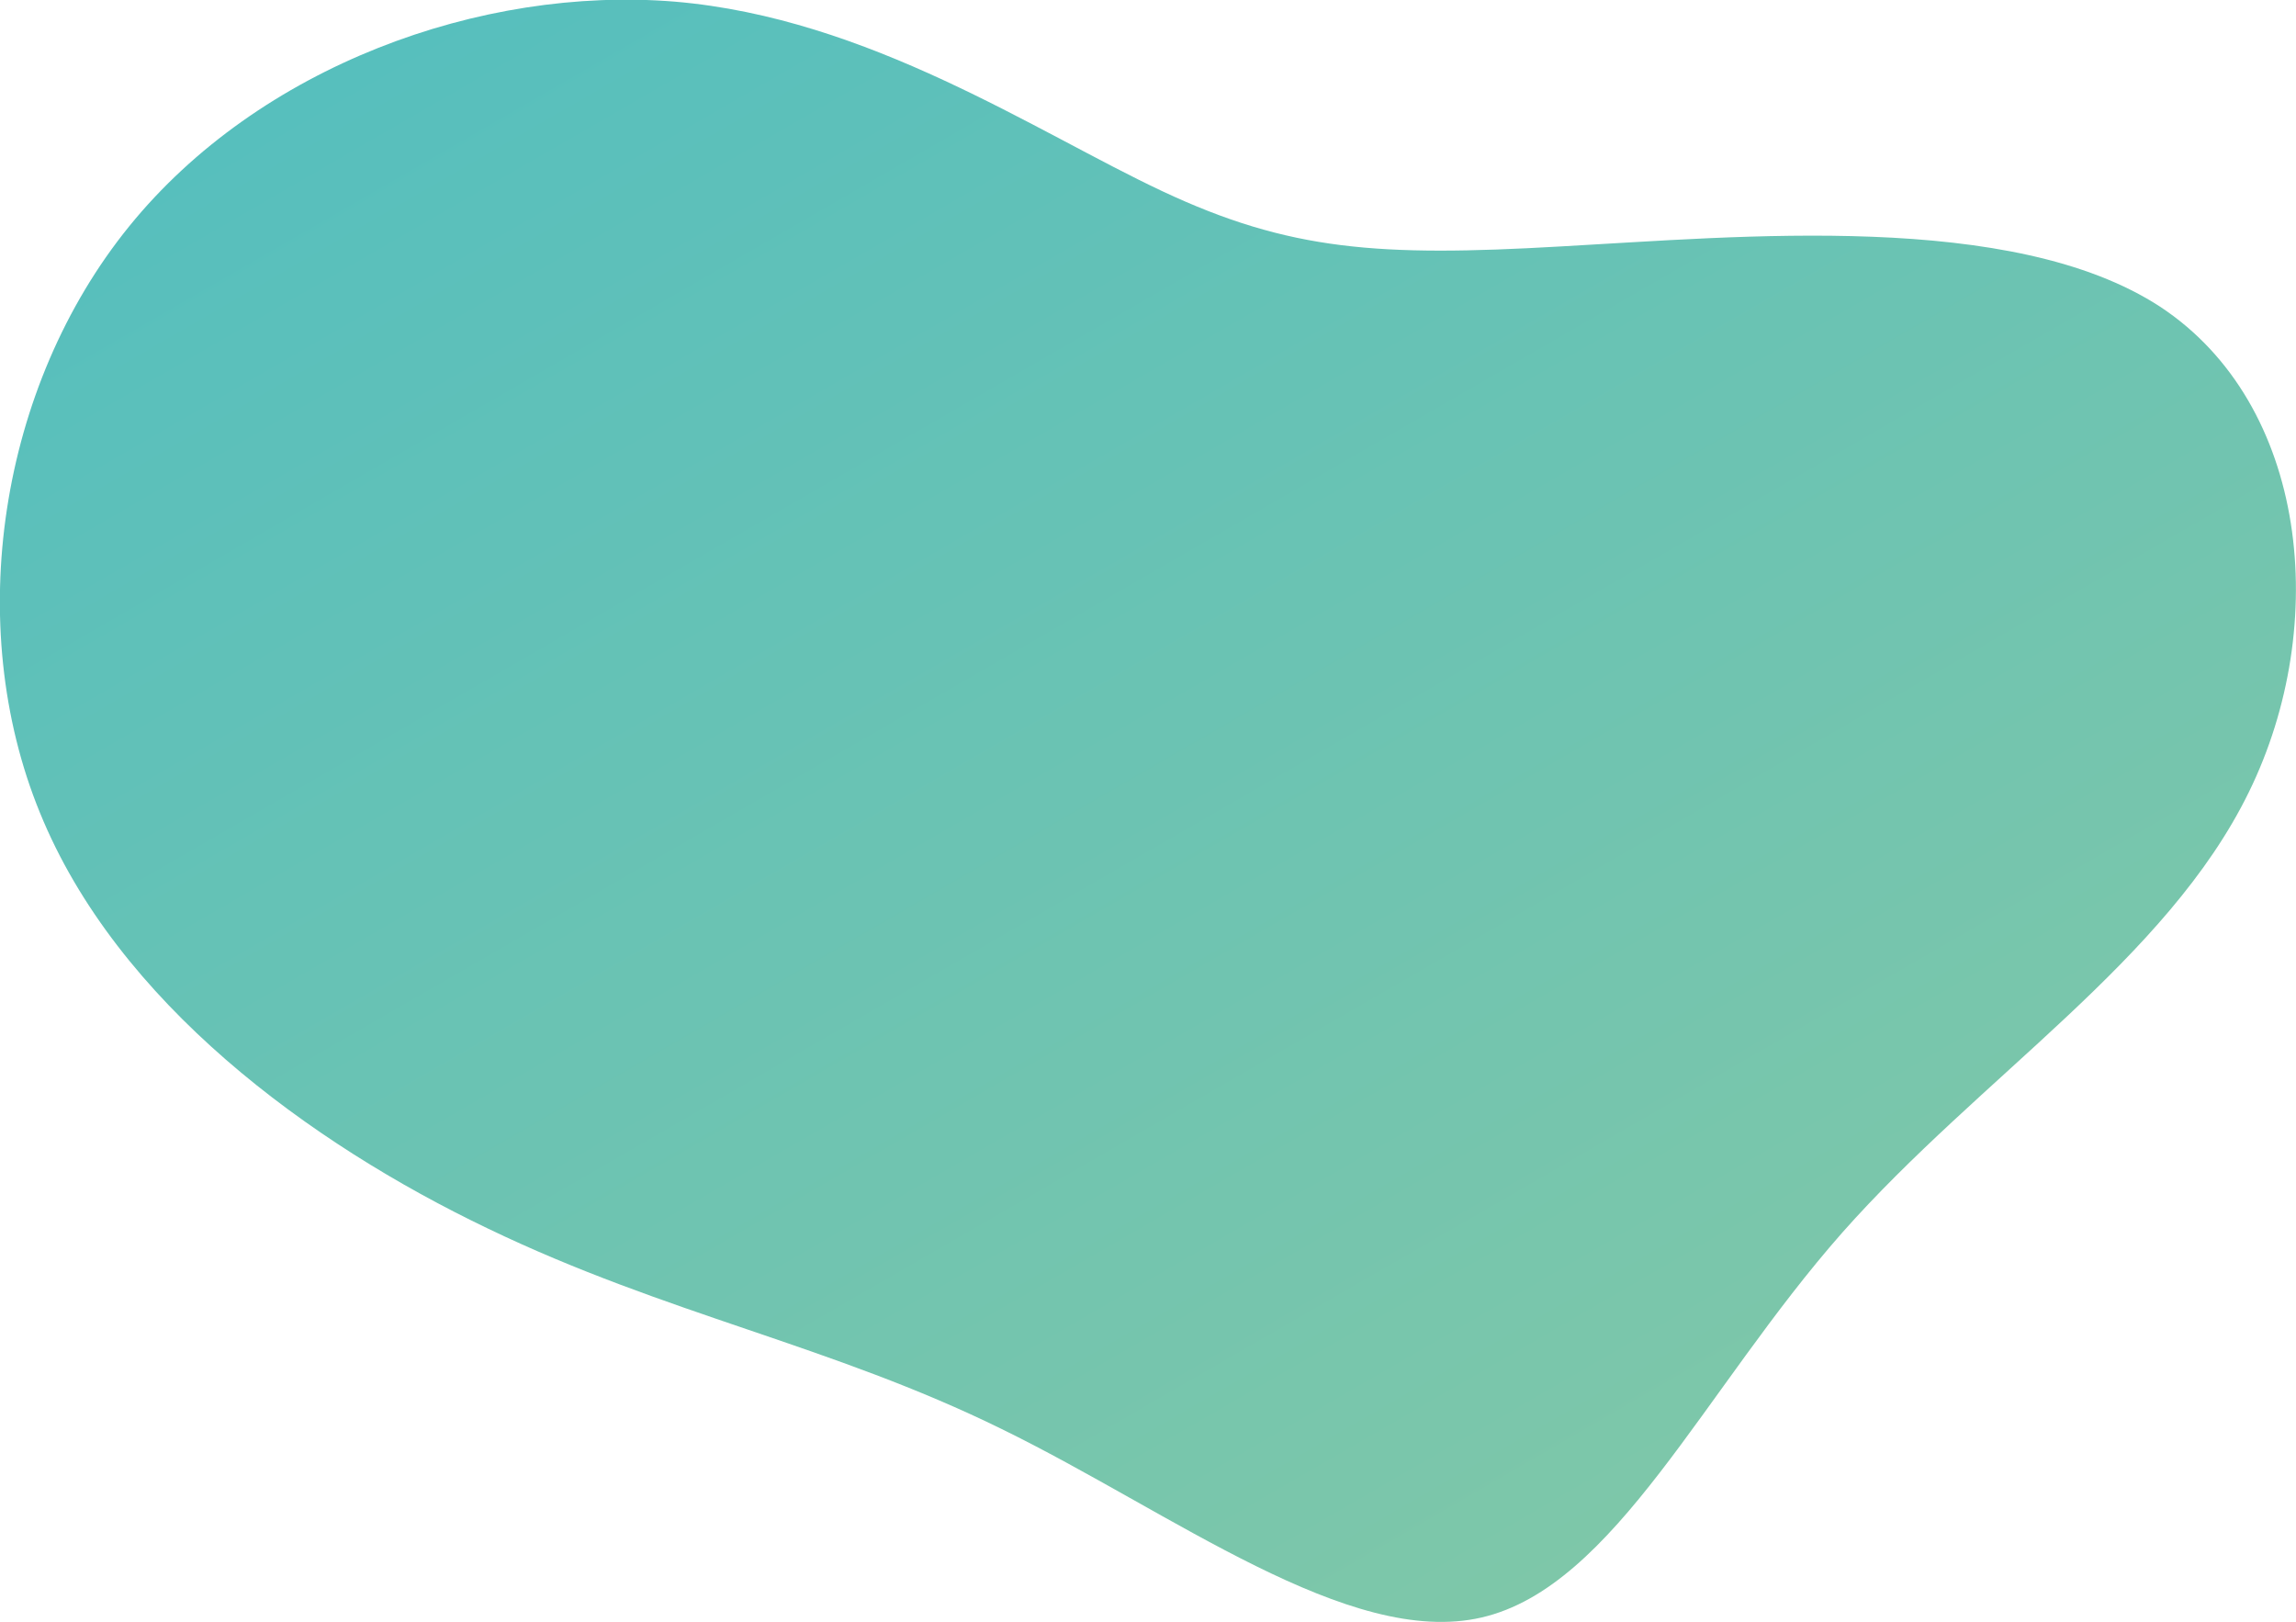 <?xml version="1.0" encoding="utf-8"?>
<!-- Generator: Adobe Illustrator 22.1.0, SVG Export Plug-In . SVG Version: 6.00 Build 0)  -->
<svg version="1.1" id="New_Layer" xmlns="http://www.w3.org/2000/svg" xmlns:xlink="http://www.w3.org/1999/xlink" x="0px" y="0px"
	 viewBox="0 0 419.2 296.2" style="enable-background:new 0 0 419.2 296.2;" xml:space="preserve">
<style type="text/css">
	.st0{fill-rule:evenodd;clip-rule:evenodd;fill:url(#SVGID_1_);}
</style>
<g>
	<linearGradient id="SVGID_1_" gradientUnits="userSpaceOnUse" x1="304.538" y1="277.386" x2="128.713" y2="-27.153">
		<stop  offset="0" style="stop-color:#7EC7A9"/>
		<stop  offset="0.995" style="stop-color:#57BFBD"/>
	</linearGradient>
	<path class="st0" d="M284.8,45c33-1.8,82.6-6.6,109.6,11c27,17.8,31.2,58,16.2,88.6c-15,30.7-49,51.9-74.3,80.5
		c-25.2,28.6-41.5,64.6-65.8,70.2c-24.2,5.6-56.5-19.2-87.6-34.4c-31.1-15.3-61.2-20.9-93.8-36.6c-32.6-15.6-67.7-41.3-81.8-75.9
		C-6.8,114-0.1,70.5,23.6,41.3c23.7-29.2,64.2-43.9,99.6-41c35.4,3,65.8,23.7,89,34.6S251.8,46.9,284.8,45z"/>
</g>
</svg>
